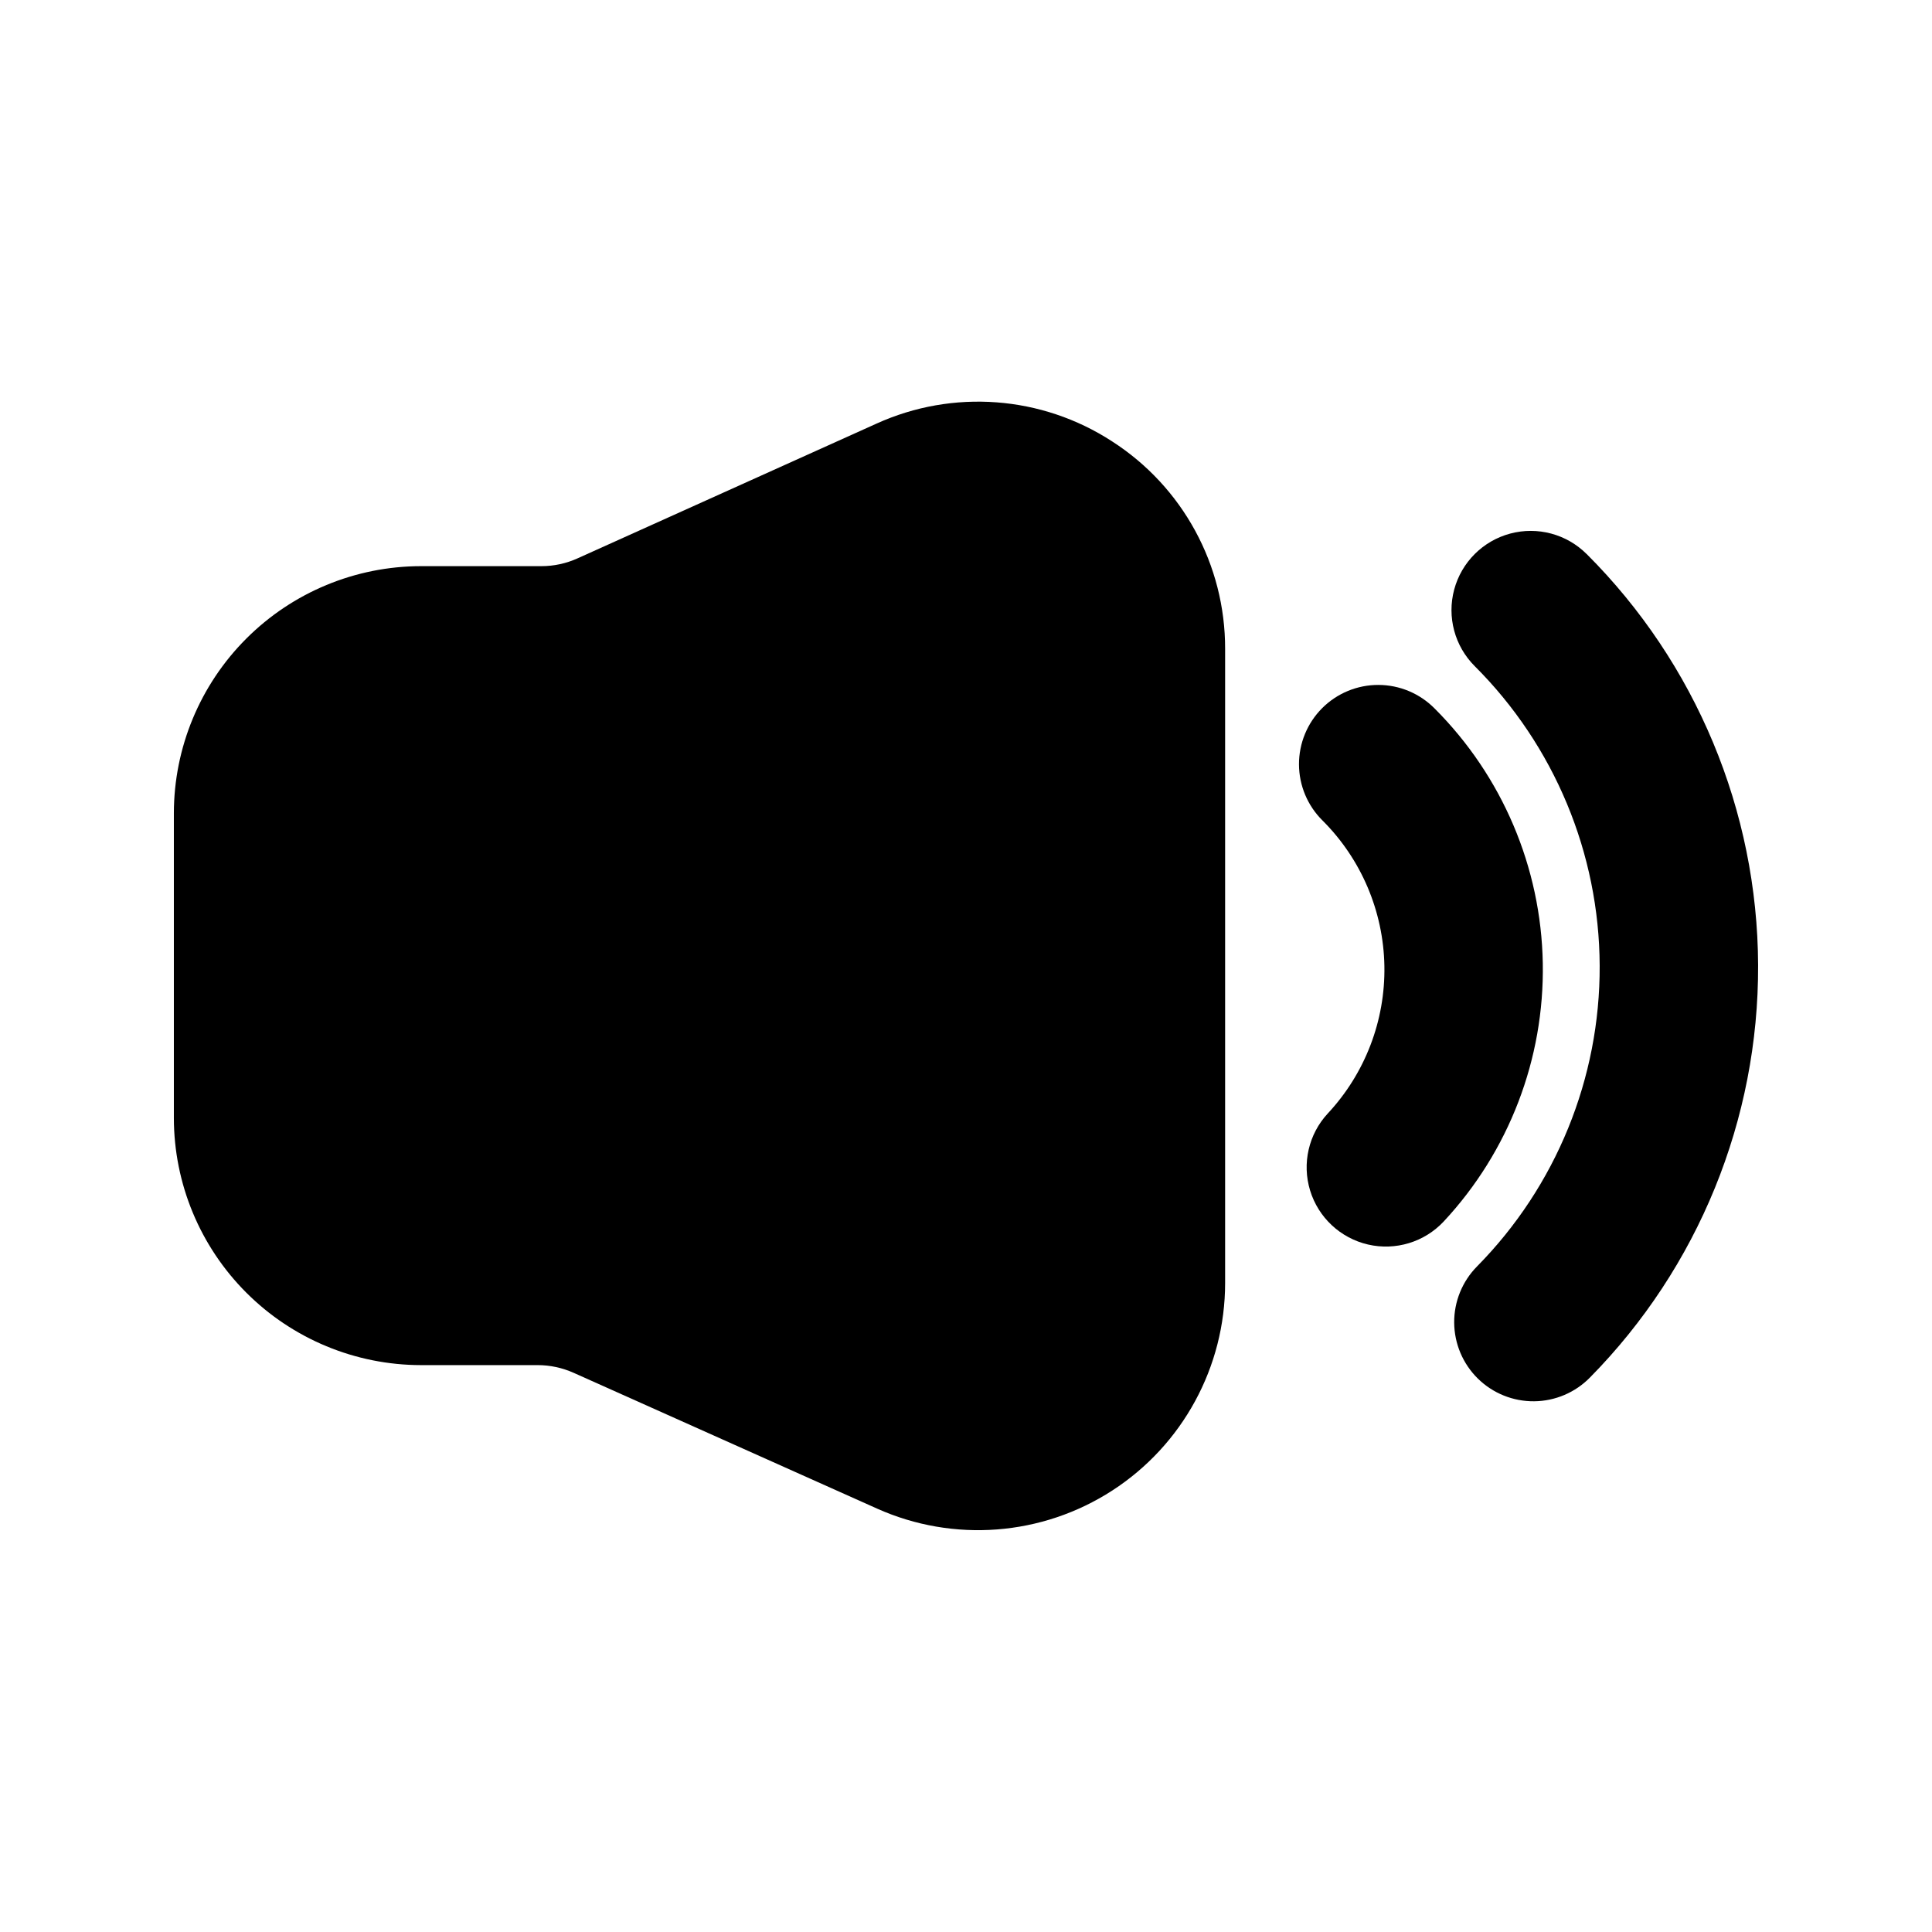 <?xml version="1.0" encoding="UTF-8"?>
<!-- Uploaded to: SVG Repo, www.svgrepo.com, Generator: SVG Repo Mixer Tools -->
<svg fill="#000000" width="800px" height="800px" version="1.1" viewBox="144 144 512 512" xmlns="http://www.w3.org/2000/svg">
 <g>
  <path d="m438.72 260.97c-18.648-12.121-42.188-13.895-62.441-4.707l-79.215 35.703c-3.023 1.371-6.312 2.078-9.633 2.07h-31.879c-17.359 0.016-34 6.922-46.273 19.191-12.277 12.273-19.184 28.914-19.203 46.273v80.801c0.02 17.359 6.926 34 19.203 46.273 12.273 12.273 28.914 19.176 46.273 19.195h30.895c3.305-0.004 6.574 0.695 9.594 2.051l80.402 35.977h-0.004c20.258 9.066 43.73 7.254 62.355-4.812 18.629-12.07 29.871-32.75 29.875-54.945v-168.08c0.047-22.234-11.242-42.965-29.949-54.988z"/>
  <path d="m564.49 290.84c-5.305-5.305-13.031-7.375-20.277-5.434-7.242 1.941-12.898 7.598-14.84 14.844-1.941 7.242 0.129 14.973 5.434 20.273 21.098 21.055 33.008 49.602 33.125 79.41 0.121 29.805-11.562 58.449-32.492 79.672-3.922 3.965-6.106 9.328-6.066 14.906 0.039 5.574 2.293 10.91 6.269 14.82 3.977 3.91 9.348 6.078 14.926 6.023 5.578-0.055 10.902-2.324 14.801-6.312 28.699-29.117 44.711-68.402 44.547-109.29-0.164-40.879-16.496-80.035-45.426-108.92z"/>
  <path d="m524.17 331.74c-3.934-3.973-9.285-6.215-14.875-6.227-5.59-0.016-10.953 2.199-14.906 6.152-3.949 3.953-6.16 9.32-6.144 14.91 0.02 5.59 2.266 10.941 6.242 14.871 10.254 10.23 16.129 24.047 16.391 38.535 0.258 14.484-5.117 28.5-15 39.098-5.09 5.488-6.875 13.273-4.68 20.434 2.195 7.16 8.039 12.605 15.332 14.297 7.293 1.691 14.938-0.629 20.059-6.094 17.301-18.559 26.715-43.109 26.266-68.477-0.453-25.367-10.734-49.566-28.684-67.5z"/>
 </g>
</svg>
